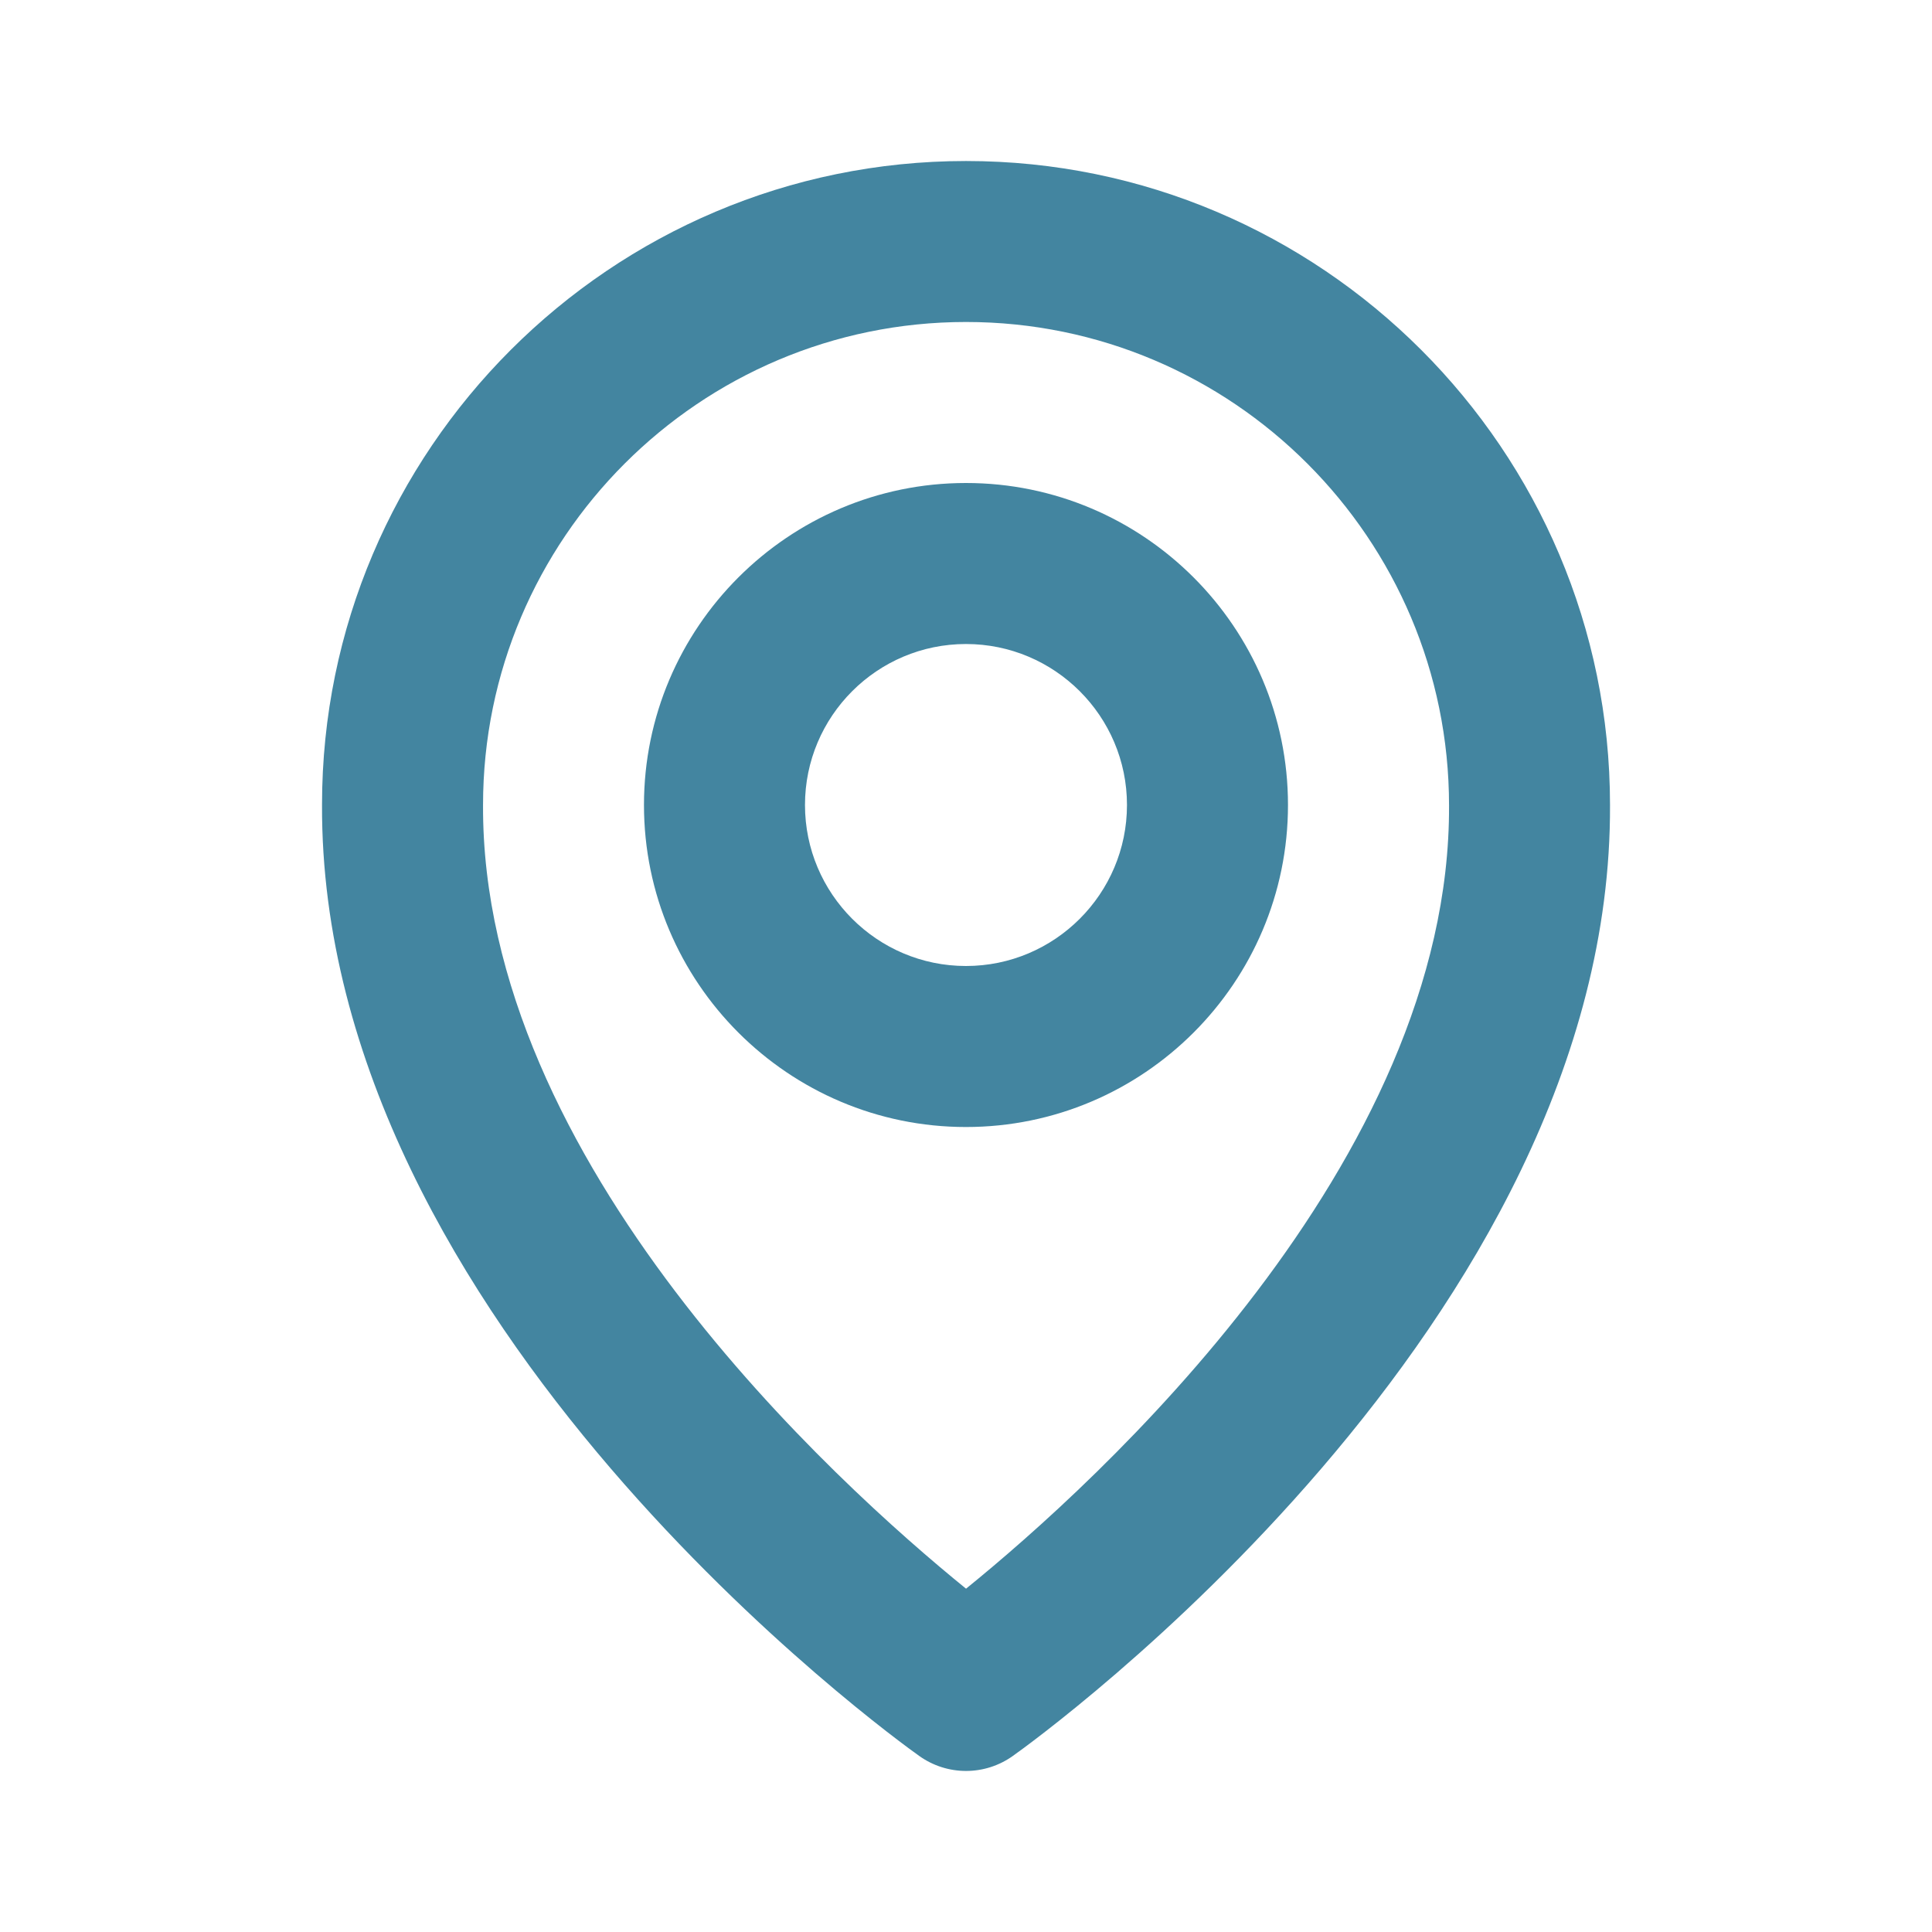 <?xml version="1.0" encoding="UTF-8"?> <svg xmlns="http://www.w3.org/2000/svg" width="50" height="50" viewBox="0 0 50 50" fill="none"><path d="M24.999 29.167C29.595 29.167 33.333 25.429 33.333 20.833C33.333 16.238 29.595 12.5 24.999 12.5C20.404 12.5 16.666 16.238 16.666 20.833C16.666 25.429 20.404 29.167 24.999 29.167ZM24.999 16.667C27.297 16.667 29.166 18.535 29.166 20.833C29.166 23.131 27.297 25 24.999 25C22.701 25 20.833 23.131 20.833 20.833C20.833 18.535 22.701 16.667 24.999 16.667Z" fill="#4385A0"></path><path d="M23.793 45.446C24.145 45.697 24.568 45.832 25.001 45.832C25.434 45.832 25.856 45.697 26.209 45.446C26.843 44.998 41.728 34.25 41.667 20.833C41.667 11.644 34.19 4.167 25.001 4.167C15.811 4.167 8.334 11.644 8.334 20.823C8.274 34.25 23.159 44.998 23.793 45.446ZM25.001 8.333C31.895 8.333 37.501 13.94 37.501 20.844C37.545 30.09 28.359 38.392 25.001 41.115C21.645 38.39 12.457 30.085 12.501 20.833C12.501 13.94 18.107 8.333 25.001 8.333Z" fill="#4385A0"></path></svg> 